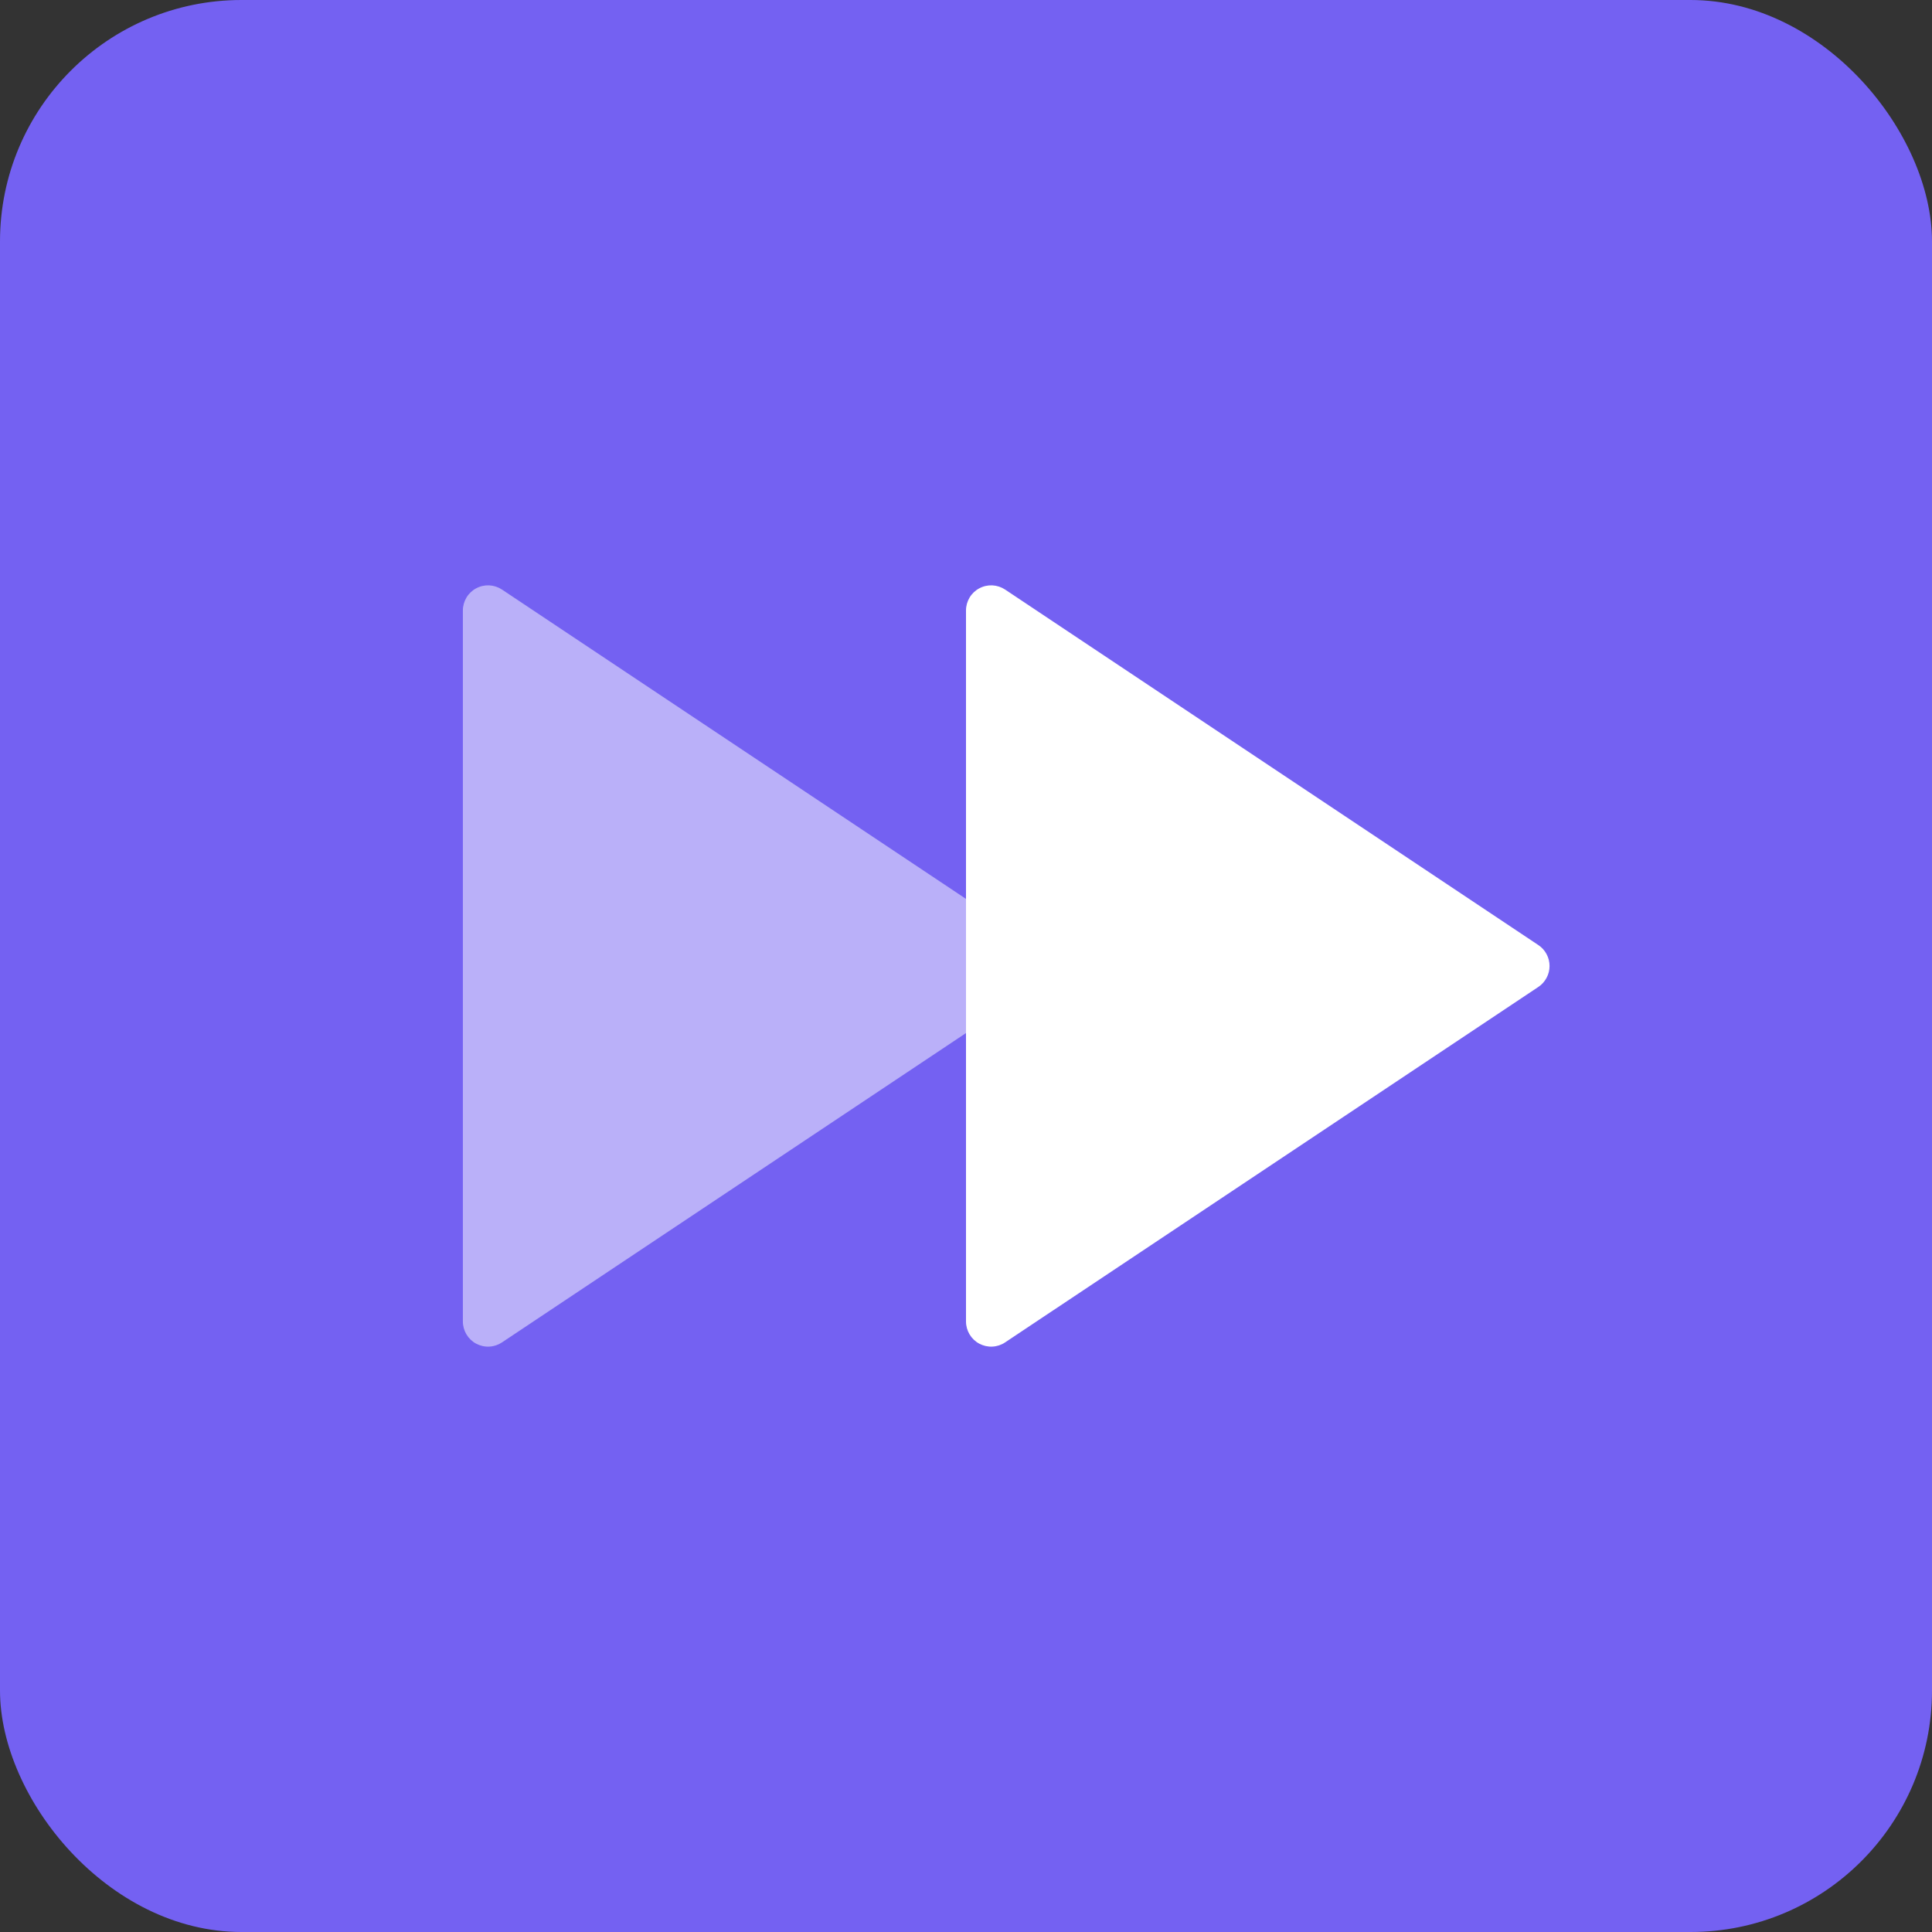 <?xml version="1.0" encoding="UTF-8"?> <svg xmlns="http://www.w3.org/2000/svg" width="48" height="48" viewBox="0 0 48 48" fill="none"><rect x="0" y="0" width="48" height="48" fill="#333333" stroke="none"/><rect width="48" height="48" rx="6" fill="#7461F2"></rect><path opacity="0.5" d="M24 25.666L12.471 33.352C12.377 33.415 12.268 33.451 12.155 33.456C12.042 33.462 11.93 33.436 11.83 33.383C11.73 33.33 11.647 33.25 11.589 33.153C11.531 33.056 11.5 32.945 11.5 32.832V15.167C11.5 15.054 11.531 14.943 11.589 14.846C11.647 14.749 11.73 14.67 11.83 14.617C11.93 14.563 12.042 14.538 12.155 14.543C12.268 14.549 12.377 14.585 12.471 14.647L24 22.333V25.666Z" fill="white"></path><path d="M24 15.167V22.333V32.832C24 32.945 24.031 33.056 24.089 33.153C24.147 33.25 24.23 33.33 24.33 33.383C24.43 33.436 24.542 33.462 24.655 33.456C24.768 33.451 24.877 33.415 24.971 33.352L38.22 24.52C38.306 24.463 38.376 24.385 38.424 24.294C38.473 24.204 38.498 24.102 38.498 24C38.498 23.897 38.473 23.796 38.424 23.705C38.376 23.614 38.306 23.537 38.22 23.48L24.971 14.647C24.877 14.585 24.768 14.549 24.655 14.543C24.542 14.538 24.43 14.563 24.33 14.617C24.23 14.67 24.147 14.749 24.089 14.846C24.031 14.943 24 15.054 24 15.167Z" fill="white"></path></svg> 